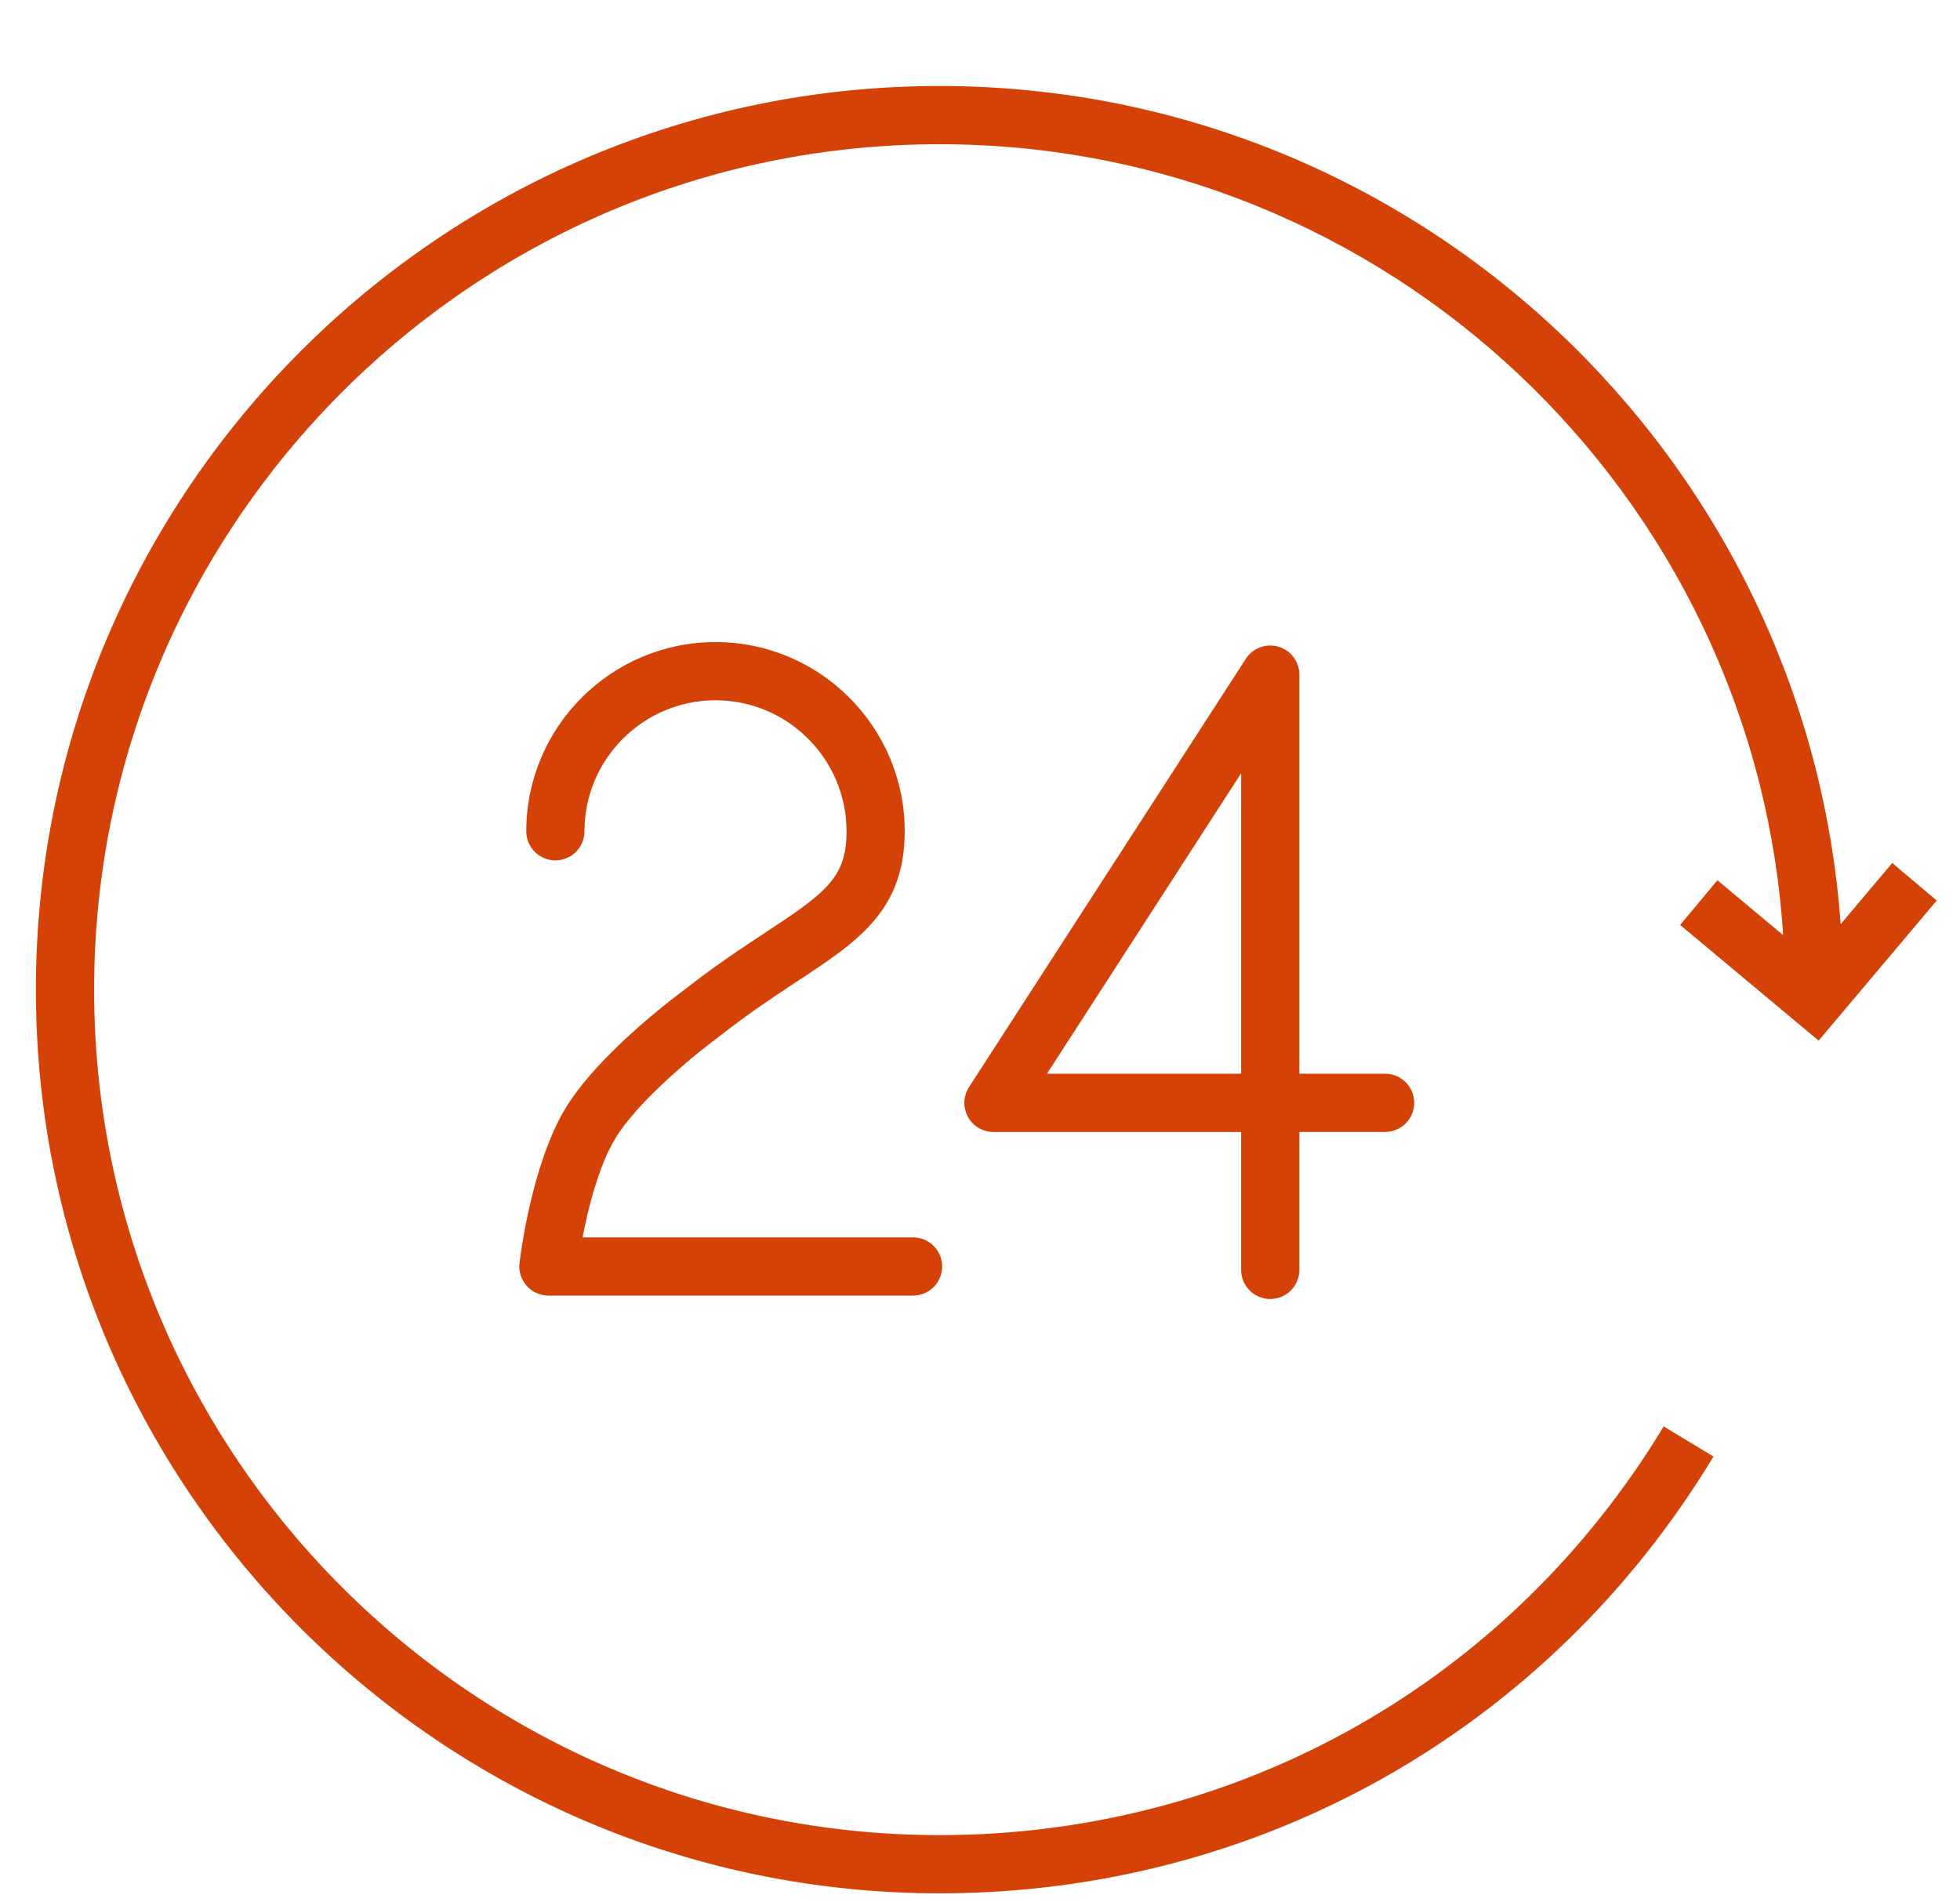 <?xml version="1.0" encoding="UTF-8"?> <svg xmlns="http://www.w3.org/2000/svg" width="101" height="98" viewBox="0 0 101 98" fill="none"> <g filter="url(#filter0_d)"> <path d="M39.478 44.03C38.256 44.834 36.871 45.745 35.338 46.951C35.156 47.083 30.876 50.213 29.125 53.134C27.365 56.07 26.793 60.886 26.77 61.09C26.721 61.515 26.856 61.941 27.141 62.26C27.426 62.579 27.833 62.762 28.261 62.762H47.05C47.879 62.762 48.55 62.091 48.55 61.262C48.55 60.433 47.879 59.762 47.05 59.762H30.021C30.307 58.274 30.837 56.116 31.7 54.677C32.891 52.689 36.005 50.177 37.149 49.344C38.628 48.182 39.957 47.307 41.129 46.536C44.197 44.517 46.621 42.922 46.621 38.835C46.621 33.46 42.247 29.086 36.872 29.086C31.494 29.086 27.119 33.46 27.119 38.835C27.119 39.664 27.79 40.335 28.619 40.335C29.448 40.335 30.119 39.664 30.119 38.835C30.119 35.114 33.148 32.086 36.872 32.086C40.593 32.086 43.621 35.114 43.621 38.835C43.62 41.193 42.624 41.96 39.478 44.03Z" fill="#D44207"></path> <path d="M65.457 62.938C66.286 62.938 66.957 62.267 66.957 61.438V54.329H71.375C72.204 54.329 72.875 53.658 72.875 52.829C72.875 52 72.204 51.329 71.375 51.329H66.957V30.763C66.957 30.098 66.519 29.513 65.881 29.325C65.246 29.136 64.558 29.391 64.197 29.95L49.935 52.016C49.637 52.477 49.615 53.065 49.877 53.548C50.139 54.031 50.645 54.331 51.194 54.331H63.956V61.44C63.957 62.267 64.629 62.938 65.457 62.938ZM53.951 51.329L63.957 35.847V51.329H53.951Z" fill="#D44207"></path> <path d="M86.577 43.663L93.715 49.624L99.801 42.405L97.507 40.471L94.85 43.622C93.113 19.517 72.959 0.432 48.417 0.432C22.739 0.432 1.849 21.321 1.849 46.998C1.849 72.675 22.74 93.564 48.417 93.564C64.867 93.564 79.775 85.15 88.298 71.056L85.731 69.503C77.757 82.691 63.808 90.564 48.418 90.564C24.395 90.564 4.85 71.02 4.85 46.998C4.85 22.976 24.395 3.432 48.418 3.432C71.496 3.432 90.431 21.471 91.886 44.187L88.5 41.36L86.577 43.663Z" fill="#D44207"></path> </g> <defs> <filter id="filter0_d" x="-2.151" y="0.432" width="105.952" height="101.132" filterUnits="userSpaceOnUse" color-interpolation-filters="sRGB"> <feFlood flood-opacity="0" result="BackgroundImageFix"></feFlood> <feColorMatrix in="SourceAlpha" type="matrix" values="0 0 0 0 0 0 0 0 0 0 0 0 0 0 0 0 0 0 127 0"></feColorMatrix> <feOffset dy="4"></feOffset> <feGaussianBlur stdDeviation="2"></feGaussianBlur> <feColorMatrix type="matrix" values="0 0 0 0 0 0 0 0 0 0 0 0 0 0 0 0 0 0 0.25 0"></feColorMatrix> <feBlend mode="normal" in2="BackgroundImageFix" result="effect1_dropShadow"></feBlend> <feBlend mode="normal" in="SourceGraphic" in2="effect1_dropShadow" result="shape"></feBlend> </filter> </defs> </svg> 